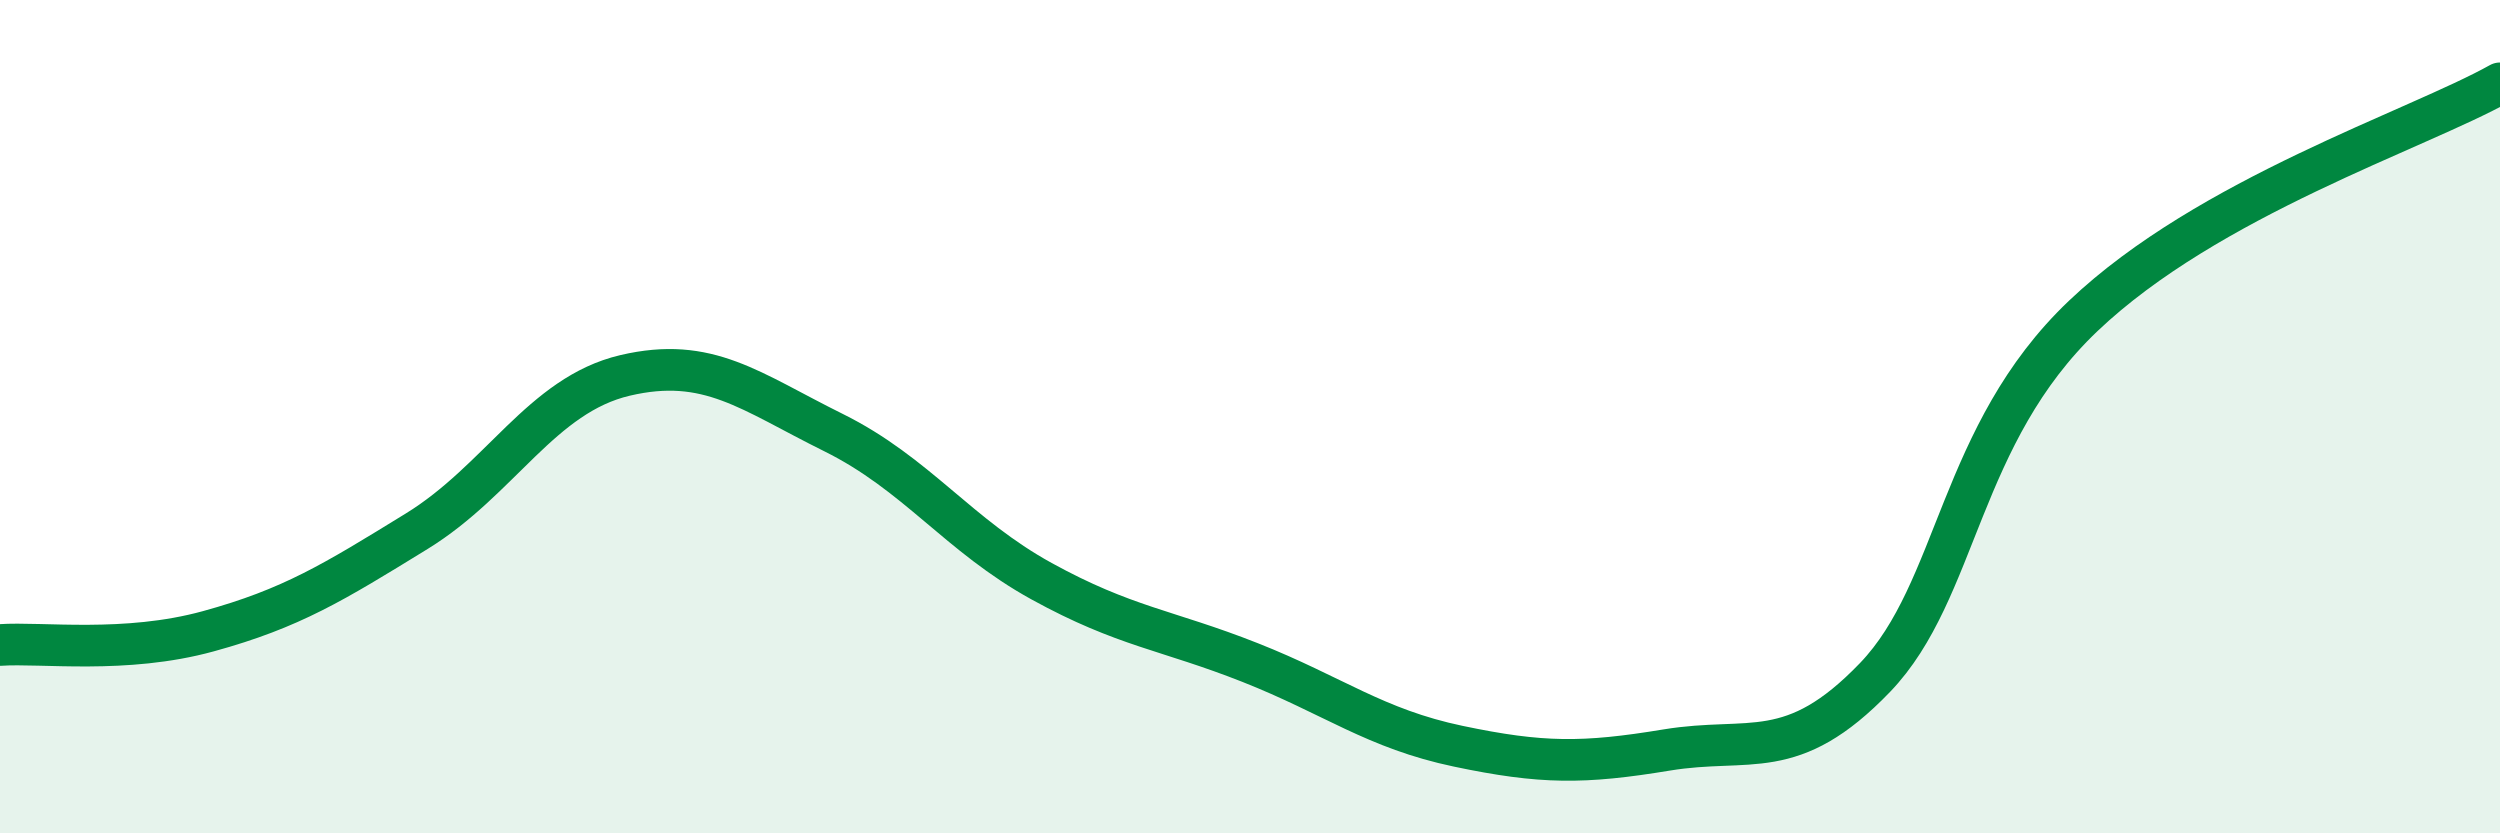 
    <svg width="60" height="20" viewBox="0 0 60 20" xmlns="http://www.w3.org/2000/svg">
      <path
        d="M 0,15.48 C 1,15.41 3,15.7 5,15.15 C 7,14.6 8,13.98 10,12.75 C 12,11.52 13,9.48 15,9.01 C 17,8.54 18,9.39 20,10.38 C 22,11.37 23,12.85 25,13.95 C 27,15.05 28,15.11 30,15.9 C 32,16.69 33,17.49 35,17.91 C 37,18.33 38,18.33 40,18 C 42,17.67 43,18.34 45,16.26 C 47,14.18 47,10.43 50,7.58 C 53,4.73 58,3.12 60,2L60 20L0 20Z"
        fill="#008740"
        opacity="0.1"
        stroke-linecap="round"
        stroke-linejoin="round"
      />
      <path
        d="M 0,15.48 C 1,15.41 3,15.7 5,15.15 C 7,14.6 8,13.98 10,12.75 C 12,11.52 13,9.48 15,9.01 C 17,8.54 18,9.39 20,10.38 C 22,11.37 23,12.85 25,13.95 C 27,15.05 28,15.11 30,15.9 C 32,16.69 33,17.49 35,17.91 C 37,18.33 38,18.33 40,18 C 42,17.67 43,18.34 45,16.26 C 47,14.18 47,10.43 50,7.58 C 53,4.73 58,3.12 60,2"
        stroke="#008740"
        stroke-width="1"
        fill="none"
        stroke-linecap="round"
        stroke-linejoin="round"
      />
    </svg>
  